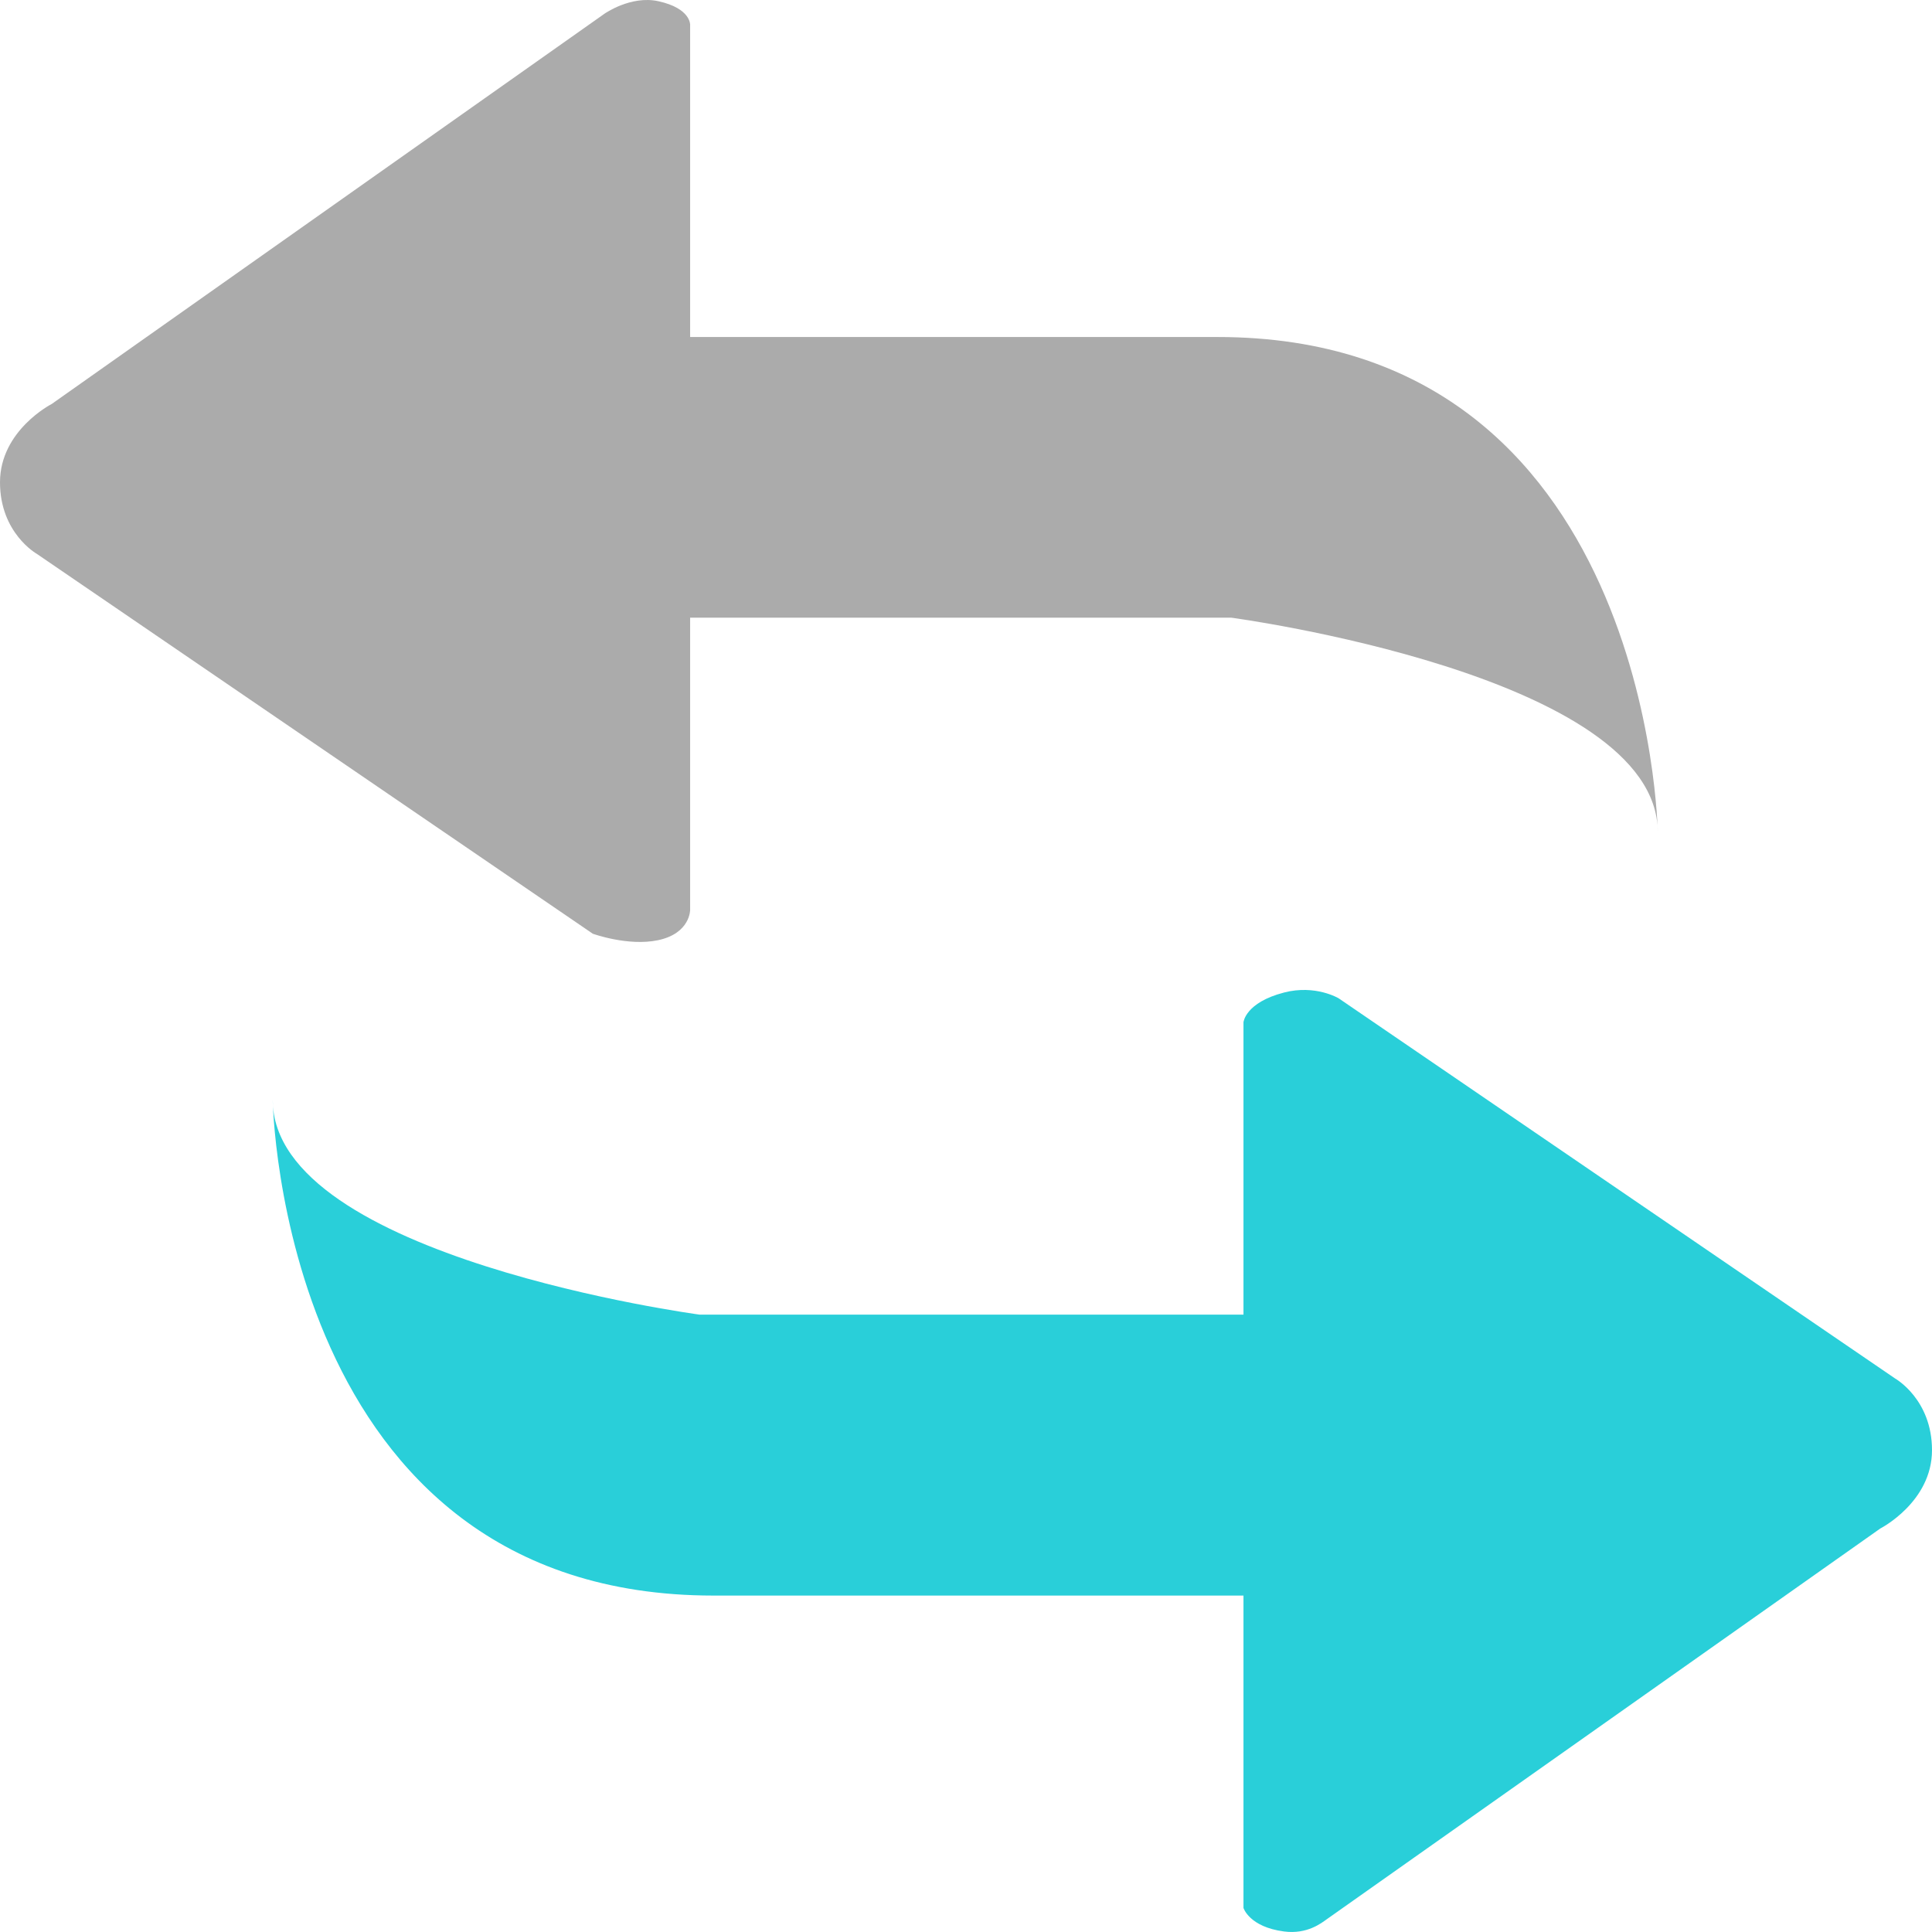 <?xml version="1.0" encoding="UTF-8"?>
<svg width="37px" height="37px" viewBox="0 0 37 37" version="1.1" xmlns="http://www.w3.org/2000/svg" xmlns:xlink="http://www.w3.org/1999/xlink">
    <title>jiaohuan-4</title>
    <g id="页面1" stroke="none" stroke-width="1" fill="none" fill-rule="evenodd">
        <g id="画板复制-10" transform="translate(-948, -419)" fill-rule="nonzero">
            <g id="jiaohuan-4" transform="translate(948, 419)">
                <path d="M13.217,6.454 L13.217,0.477 C13.217,0.477 13.234,0.16 12.607,0.023 C12.082,-0.092 11.579,0.261 11.579,0.261 L0.99,7.737 C0.99,7.737 0,8.241 0,9.237 C0,10.209 0.702,10.605 0.702,10.605 L11.353,17.882 C11.353,17.882 12.028,18.127 12.602,18.006 C13.223,17.875 13.217,17.423 13.217,17.423 L13.217,11.829 L23.579,11.829 C23.579,11.829 31.748,12.922 31.748,15.937 C31.748,15.937 31.611,6.454 23.315,6.454 L13.217,6.454 L13.217,6.454 Z" id="路径" fill="#ABABAB"></path>
                <path d="M23.814,30.557 L23.814,36.539 C23.814,36.539 23.924,36.903 24.591,36.99 C25.036,37.049 25.313,36.824 25.41,36.755 C25.633,36.598 36.009,29.273 36.009,29.273 C36.009,29.273 37,28.768 37,27.772 C37,26.799 36.297,26.402 36.297,26.402 L25.637,19.119 C25.637,19.119 25.194,18.851 24.591,19.008 C23.846,19.201 23.814,19.578 23.814,19.578 L23.814,25.177 L13.4,25.177 C13.4,25.177 5.223,24.083 5.223,21.065 C5.223,21.065 5.36,30.557 13.664,30.557 L23.814,30.557 Z" id="路径" fill="#29CFD9"></path>
            </g>
        </g>
    </g>
</svg>